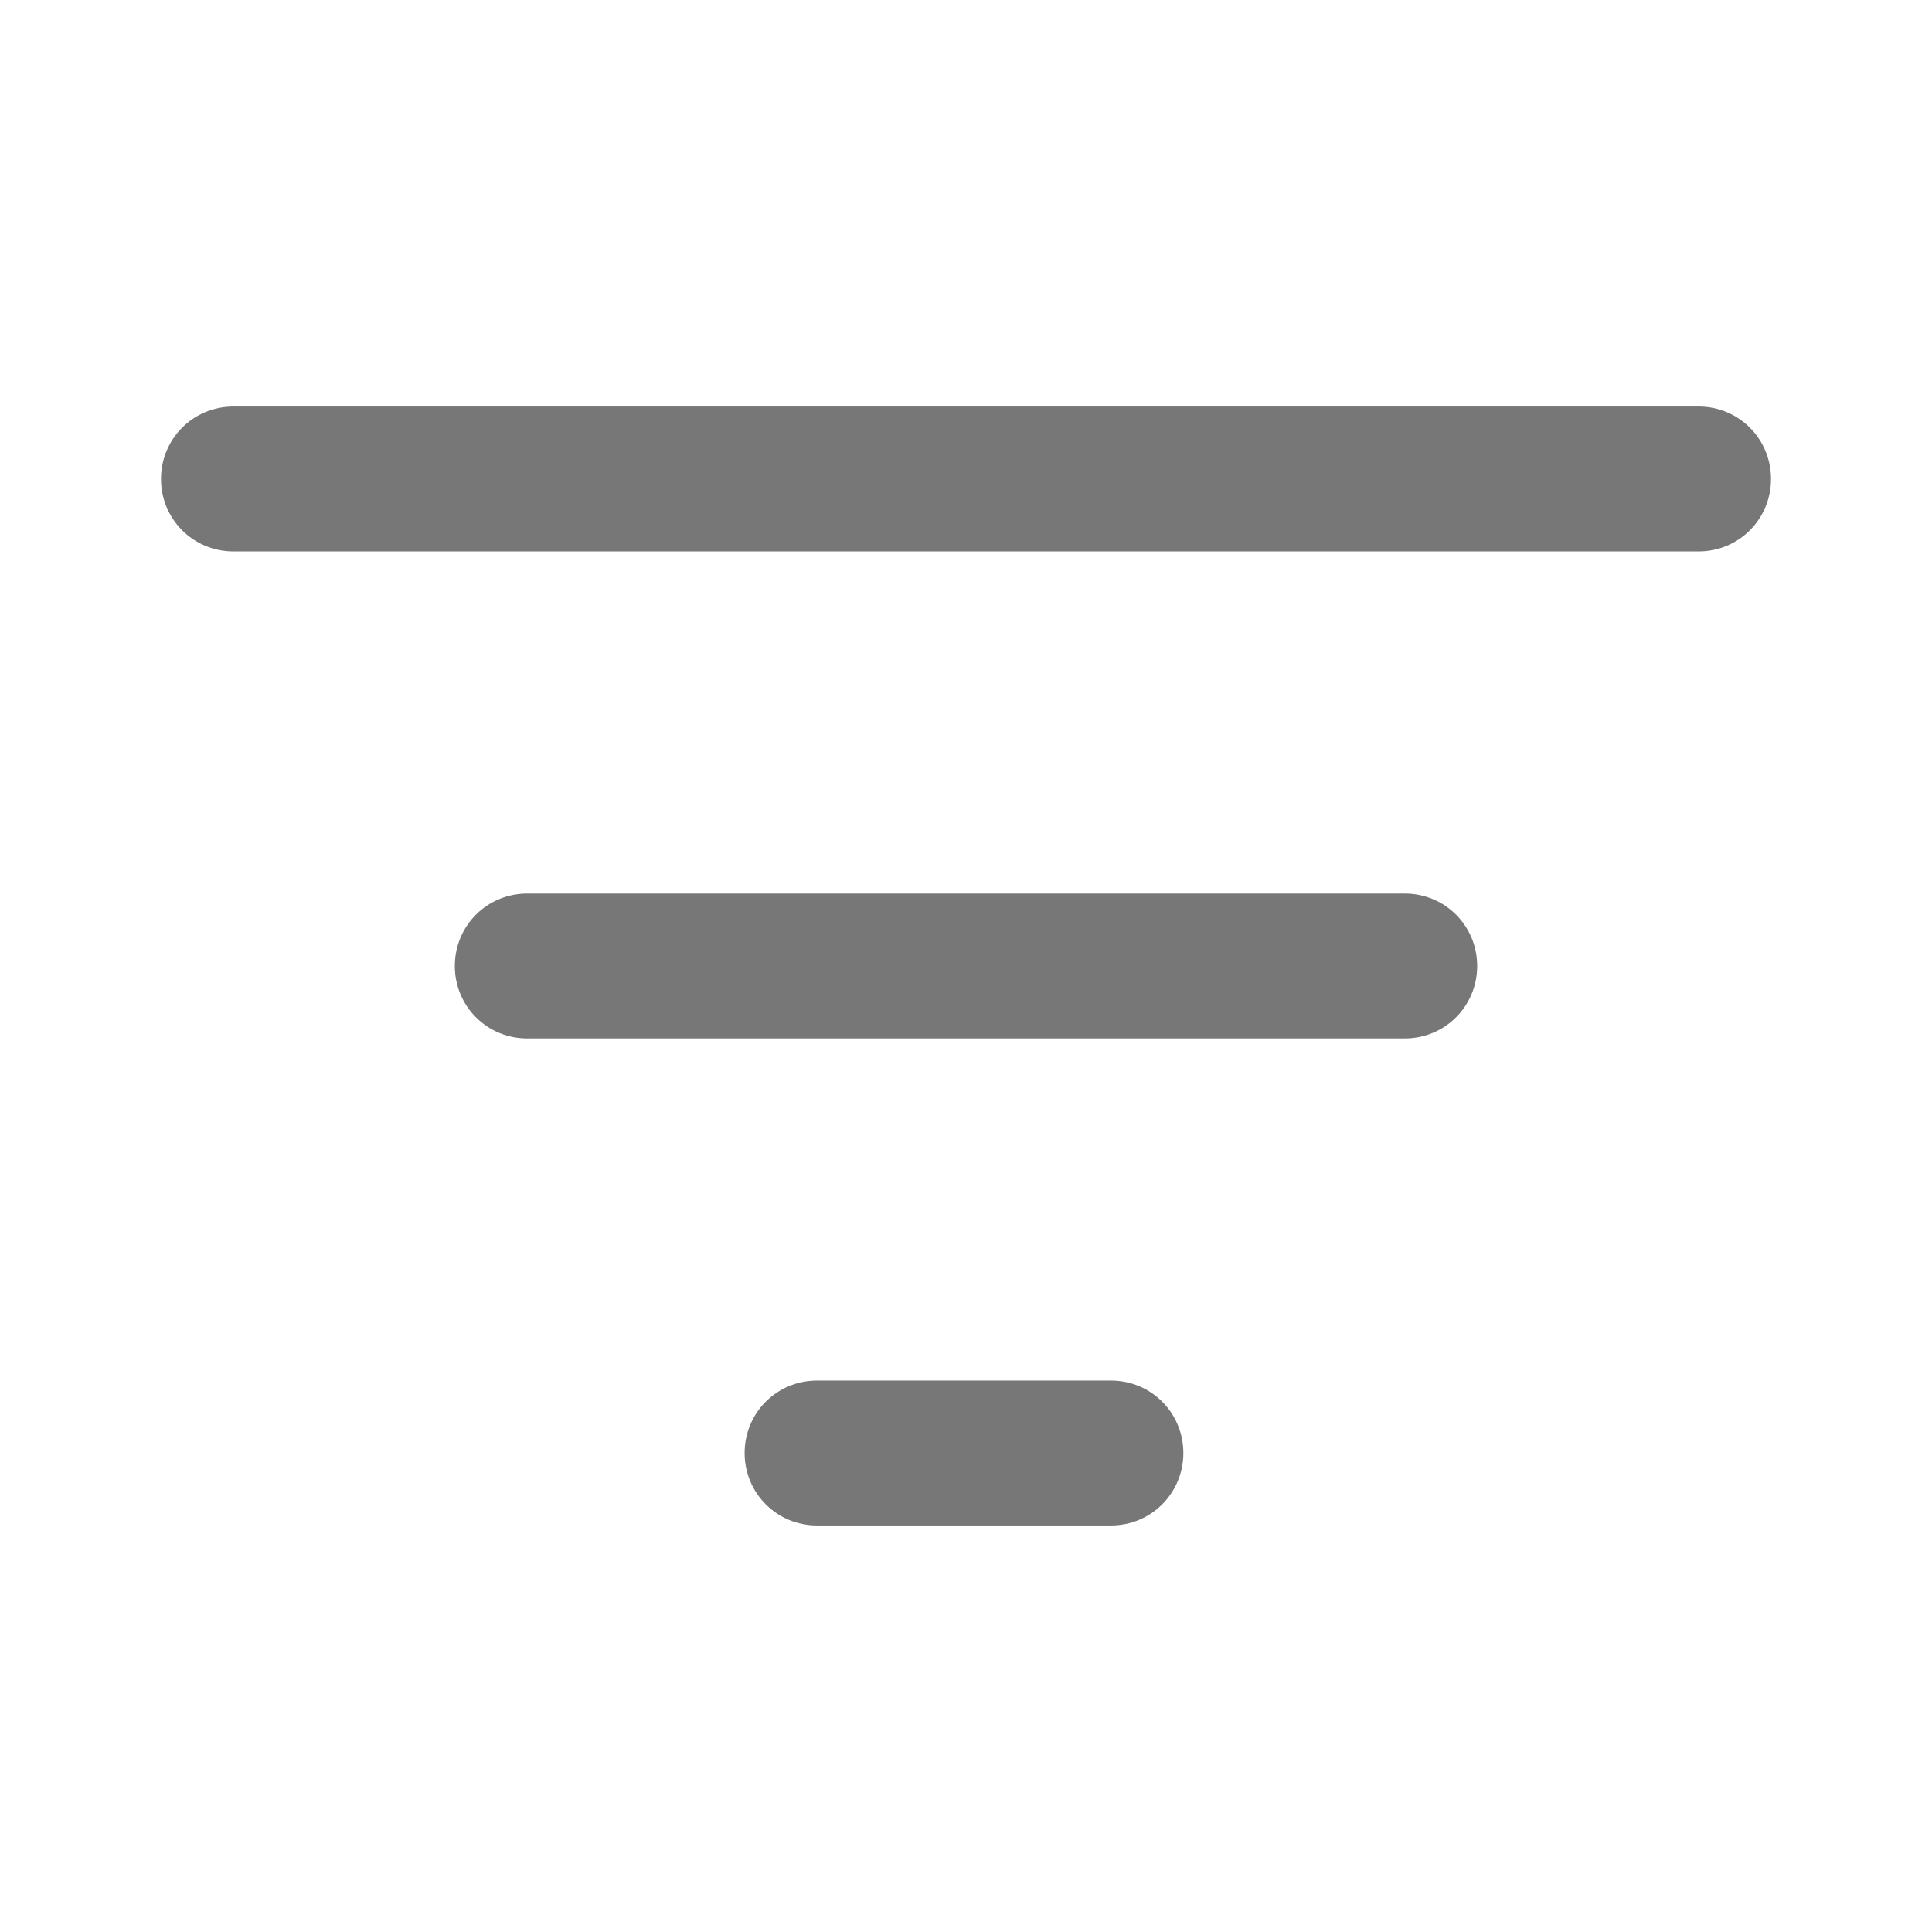 <?xml version="1.0" encoding="utf-8"?>
<!-- Generator: Adobe Illustrator 26.3.1, SVG Export Plug-In . SVG Version: 6.00 Build 0)  -->
<svg version="1.1" id="Ebene_1" xmlns="http://www.w3.org/2000/svg" xmlns:xlink="http://www.w3.org/1999/xlink" x="0px" y="0px"
	 viewBox="0 0 48 48" style="enable-background:new 0 0 48 48;" xml:space="preserve">
<style type="text/css">
	.st0{fill:#777777;}
</style>
<path class="st0" d="M27.6,34.3c1,0,1.8,0.8,1.8,1.8c0,1-0.8,1.8-1.8,1.8h-7.3c-1,0-1.8-0.8-1.8-1.8c0-1,0.8-1.8,1.8-1.8H27.6z
	 M34.9,22.2c1,0,1.8,0.8,1.8,1.8s-0.8,1.8-1.8,1.8H13.1c-1,0-1.8-0.8-1.8-1.8s0.8-1.8,1.8-1.8H34.9z M42.2,10.1c1,0,1.8,0.8,1.8,1.8
	s-0.8,1.8-1.8,1.8H5.8c-1,0-1.8-0.8-1.8-1.8s0.8-1.8,1.8-1.8H42.2z"/>
</svg>
